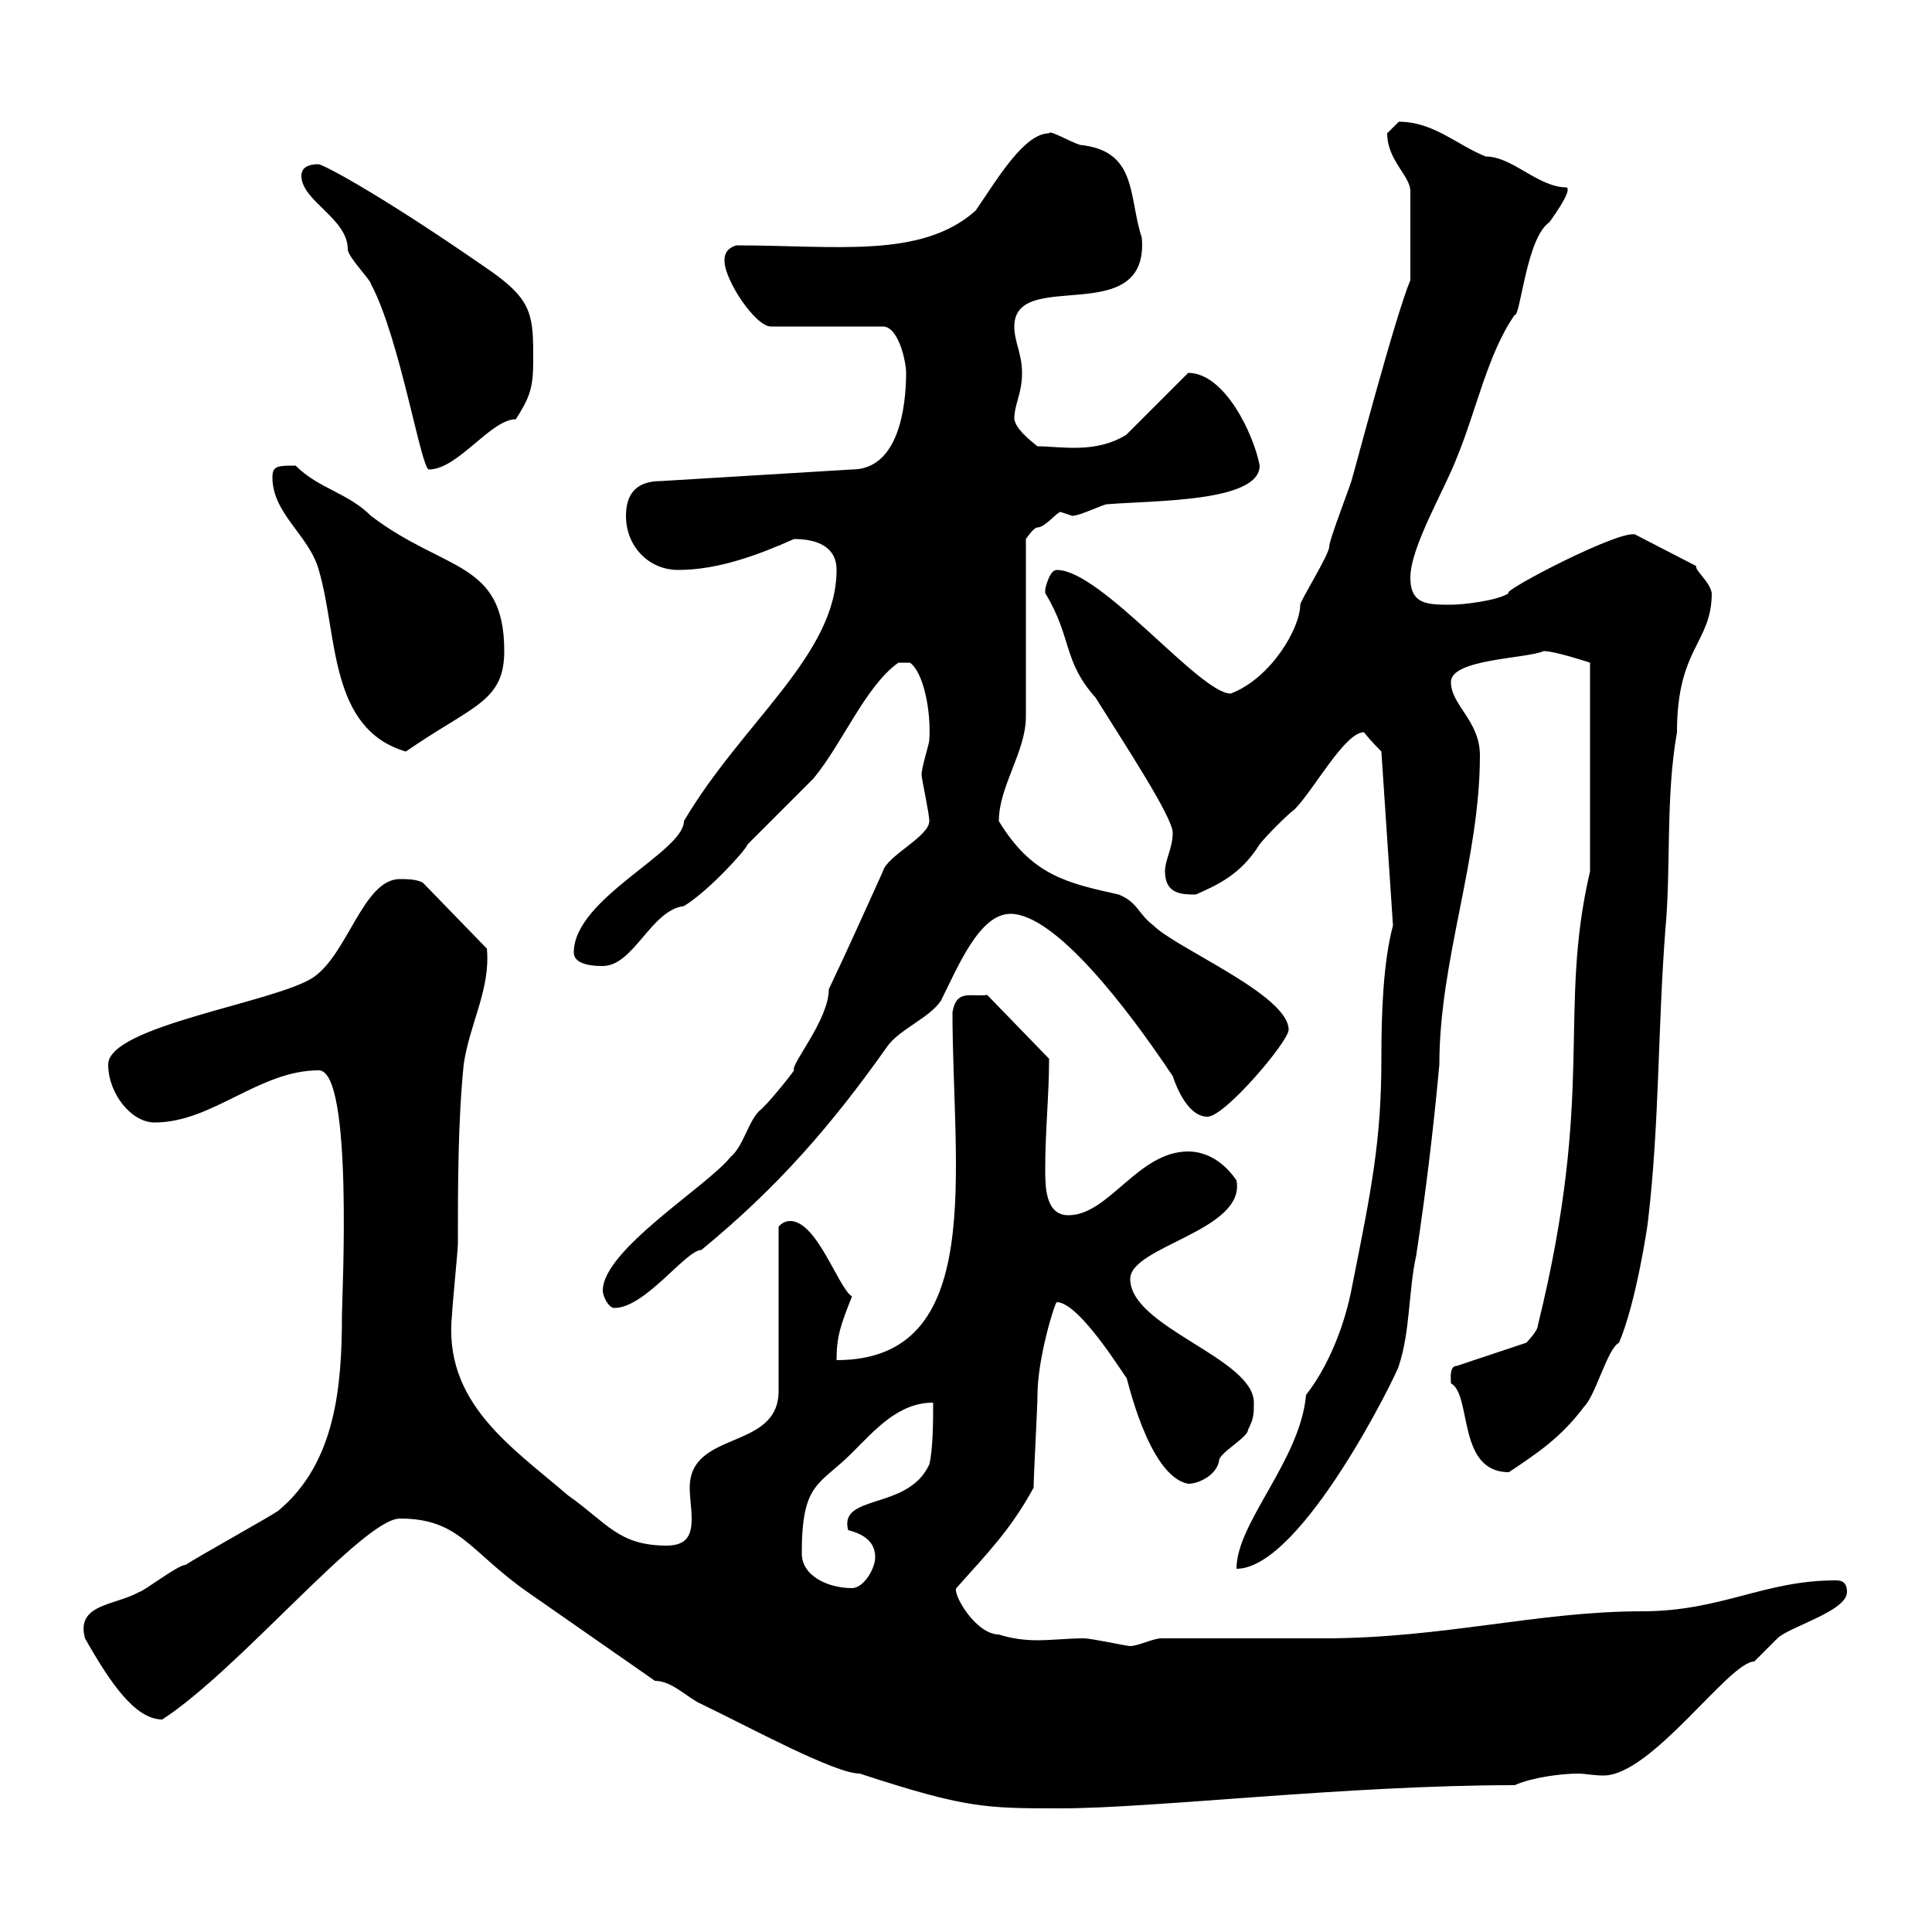 <svg xmlns="http://www.w3.org/2000/svg" xmlns:xlink="http://www.w3.org/1999/xlink" width="300" height="300"><path d="M101.70 261C104.40 261 106.80 263.70 108.90 264.60C116.40 268.20 129.60 275.40 133.50 275.40C150 280.80 153 280.80 164.70 280.80C179.10 280.80 209.10 277.20 235.20 277.20C237.90 276 242.40 275.40 245.10 275.40C246 275.40 247.50 275.70 249 275.70C256.50 275.70 268.50 258 272.40 258C272.40 258 276 254.40 276 254.40C277.80 252.60 286.80 250.20 286.80 247.20C286.80 245.40 285.60 245.40 285 245.40C273.90 245.40 267.30 250.20 255 250.20C238.80 250.20 224.10 254.40 205.50 254.40C201.90 254.40 183.90 254.40 180.30 254.40C179.10 254.40 176.70 255.60 175.50 255.60C174.90 255.60 169.50 254.40 168.30 254.40C165.90 254.40 163.20 254.70 161.10 254.70C159 254.70 156.90 254.40 155.10 253.80C151.50 253.80 147.90 247.50 148.50 246.60C153.30 241.20 156.90 237.60 160.50 231C160.50 229.20 161.10 218.40 161.10 216.60C161.10 210.90 163.80 202.20 164.10 202.20C167.70 202.20 174.90 214.20 174.90 213.90C174.90 213.30 178.20 229.20 184.50 230.40C186.30 230.40 189 228.90 189.30 226.80C189.30 225.60 193.80 223.20 193.80 222C194.70 220.20 194.70 219.60 194.70 217.80C194.70 210.90 175.50 206.10 175.50 198.60C175.50 193.50 193.50 191.10 192 183.30C190.20 180.60 187.50 178.80 184.50 178.80C176.70 178.80 172.20 188.70 165.90 188.70C162.30 188.70 162.30 184.20 162.30 181.50C162.30 175.50 162.90 170.10 162.90 164.40L153.30 154.50C150.60 154.80 148.50 153.60 147.90 157.20C147.90 181.80 153.30 211.20 129.90 211.20C129.90 207.60 130.50 205.80 132.30 201.30C130.20 200.10 126.90 189.60 122.70 189.60C121.50 189.60 120.90 190.50 120.90 190.50L120.90 216C120.90 225.30 107.10 222 107.10 231C107.10 232.50 107.40 234.30 107.40 235.80C107.40 238.20 106.80 240 103.50 240C96 240 94.20 236.40 88.20 232.20C79.50 224.70 68.70 217.80 70.20 204C70.20 203.10 71.10 194.10 71.10 193.20C71.10 184.20 71.10 174.30 72 165.30C72.90 159 76.20 153.60 75.60 147.30L65.70 137.10C64.80 136.50 63 136.50 62.10 136.50C56.40 136.50 54 148.20 48.60 151.80C42.60 155.70 16.80 159.30 16.80 165.30C16.80 169.80 20.40 174.30 24 174.30C33 174.30 40.20 166.20 49.50 166.20C54.90 166.20 53.10 201.60 53.10 204C53.10 215.10 52.20 227.10 43.20 234.60C41.40 235.80 30.60 241.80 28.80 243C27.60 243 22.20 247.20 21.60 247.20C18 249.30 11.70 249 13.20 254.40C17.10 261.30 21 267 25.20 267C37.20 259.20 56.40 235.80 62.10 235.80C71.40 235.80 72.90 240.90 81.90 247.20ZM124.50 241.20C124.50 230.10 127.20 230.70 132.30 225.60C135.90 222 139.50 217.80 144.90 217.80C144.90 220.20 144.90 225 144.30 227.40C141 234.60 130.20 231.90 131.70 237.60C134.10 238.20 135.90 239.40 135.90 241.80C135.90 243.60 134.10 246.60 132.30 246.60C128.70 246.60 124.50 244.80 124.50 241.20ZM216.30 143.70C214.80 149.40 214.50 156.90 214.50 164.40C214.50 177 213 184.50 210 199.50C208.80 206.10 206.10 212.40 202.80 216.60C201.90 226.80 192 236.40 192 243.60C202.20 243.60 217.20 212.70 217.20 212.10C219 206.70 218.70 200.40 219.90 195C221.40 185.10 222.60 175.20 223.50 165.30C223.50 149.10 229.80 133.50 229.80 117.30C229.80 111.90 225.30 109.50 225.30 105.90C225.30 102.30 237 102.30 239.70 101.10C241.50 101.10 246.90 102.90 246.90 102.90L246.90 135.30C241.80 157.20 247.80 169.20 238.80 205.80C238.80 206.70 237 208.50 237 208.50L226.20 212.10C225 212.10 225.30 214.20 225.30 214.80C228.60 216.60 226.20 228.60 234.30 228.60C238.80 225.60 242.40 223.20 246 218.40C247.80 216.60 249.60 209.40 251.40 208.50C254.10 202.20 255.90 189.90 255.90 189.60C257.70 174.30 257.40 159.90 258.60 144.30C259.50 134.70 258.60 123.90 260.40 113.70C260.40 100.50 265.80 99.90 265.80 92.10C265.50 90.30 263.10 88.50 263.40 87.90L254.10 83.10C252.60 81.60 232.50 92.10 234.30 92.10C232.50 93.30 227.10 93.90 225.30 93.90C221.70 93.90 219 93.90 219 89.70C219 84.90 224.40 75.90 226.20 71.10C229.20 63.90 231 54.90 235.20 48.90C236.10 49.20 237 36.90 240.60 34.50C243.60 30.30 243.60 29.40 243.30 29.10C238.80 29.10 234.90 24.30 230.70 24.30C226.20 22.50 222.60 18.90 217.20 18.90C217.20 18.90 215.40 20.70 215.40 20.70C215.40 24.90 219 27.30 219 29.70L219 43.50C216.60 49.20 210 74.40 210 74.10C210 74.70 206.40 83.70 206.40 84.90C206.40 86.10 201.90 93.30 201.90 93.90C201.90 97.50 197.40 105.30 191.10 107.70C186.30 107.70 171 88.50 164.10 88.50C162.90 88.50 162.30 91.50 162.30 91.50C162.30 91.50 162.30 91.50 162.30 92.10C166.50 99 165 102.60 170.10 108.30C174.60 115.50 182.10 126.90 182.10 129.30C182.10 131.70 180.90 133.50 180.90 135.30C180.90 138.90 183.60 138.90 185.70 138.90C189 137.40 192.60 135.90 195.60 131.10C196.50 129.90 200.10 126.30 201 125.70C204 122.70 208.80 113.70 211.80 113.70C212.70 114.90 214.50 116.70 214.50 116.70ZM93.60 200.40C93.60 201.30 94.50 203.10 95.40 203.10C100.20 203.10 106.50 194.10 108.90 194.10C120.60 184.50 129 174.90 137.70 162.60C139.50 159.90 144.30 158.10 146.10 155.40C148.80 150 152.10 141.90 156.90 141.90C163.80 141.90 174.90 156.30 182.10 167.10C182.70 168.90 184.50 173.40 187.50 173.40C190.20 173.40 200.10 161.70 200.10 159.90C200.10 154.50 182.70 147.30 179.10 143.70C176.70 141.90 176.70 140.10 173.70 138.90C165.60 137.10 160.20 135.90 155.10 127.50C155.10 122.10 159.30 116.70 159.30 111.30L159.30 83.70C159.30 83.70 160.50 81.90 161.10 81.90C162.30 81.90 164.10 79.50 164.70 79.50C164.70 79.50 166.50 80.10 166.50 80.10C167.70 80.10 171.30 78.30 171.90 78.30C179.10 77.70 195.60 78 195.60 72.30C194.70 67.50 190.20 57.90 184.50 57.90C184.50 57.90 176.70 65.70 174.90 67.50C170.10 70.50 164.70 69.30 161.10 69.30C159.60 68.10 157.80 66.60 157.50 65.10C157.50 62.70 158.70 61.20 158.70 57.90C158.70 54.90 157.50 53.10 157.50 50.70C157.50 41.40 178.50 51.30 177.30 36.90C175.20 30.60 176.70 23.40 167.70 22.50C165.90 21.90 162.90 20.10 162.90 20.70C159 20.70 154.80 27.90 151.50 32.70C143.10 40.20 129.90 38.10 114.30 38.10C112.50 38.70 112.50 39.90 112.50 40.50C112.50 43.50 117.30 50.70 119.70 50.70L137.10 50.70C139.50 50.70 140.70 56.10 140.70 57.90C140.70 63.30 139.50 72.90 132.30 72.90L102.60 74.70C99 74.70 97.20 76.50 97.20 80.10C97.20 84.90 100.80 88.50 105.30 88.50C111.60 88.50 117.90 86.10 123.30 83.70C126.90 83.70 129.90 84.90 129.90 88.50C129.90 101.70 115.20 112.20 106.20 127.50C106.20 132.30 89.10 139.50 89.10 147.90C89.10 150 92.70 150 93.60 150C98.40 150 101.10 141.30 106.20 140.70C110.10 138.30 115.80 132 116.10 131.10C117.30 129.90 125.10 122.10 126.30 120.90C130.80 115.50 134.40 106.50 139.50 102.90L141.30 102.90C143.40 104.40 144.60 110.40 144.30 114.90C144.30 115.50 143.10 119.10 143.10 120.30C143.10 120.90 144.30 126.30 144.30 127.50C144.30 129.90 137.70 132.90 137.10 135.30C134.10 141.90 131.70 147.30 128.70 153.60C128.70 158.40 122.70 165.30 123.30 166.20C122.70 167.10 119.10 171.60 117.90 172.50C116.10 174.30 115.50 177.90 113.40 179.70C109.80 184.20 93.60 194.10 93.60 200.40ZM42.30 74.10C42.30 79.80 48 83.10 49.50 88.50C52.50 98.70 51 113.10 63 116.70C63 116.70 64.80 115.50 64.80 115.50C73.80 109.50 78.30 108.60 78.30 101.10C78.30 87 69 88.80 57.60 80.10C54 76.50 49.50 75.90 45.90 72.30C43.20 72.30 42.30 72.30 42.30 74.10ZM46.80 27.30C46.80 31.20 54 33.90 54 38.70C54 39.90 57.60 43.50 57.60 44.10C62.10 52.50 65.40 72.90 66.60 72.90C71.10 72.90 76.20 65.10 80.10 65.10C82.20 61.80 82.80 60.30 82.80 56.10C82.80 49.20 82.80 46.80 76.50 42.30C59.70 30.60 50.70 25.80 49.50 25.50C48.90 25.50 46.80 25.50 46.80 27.30Z"/></svg>